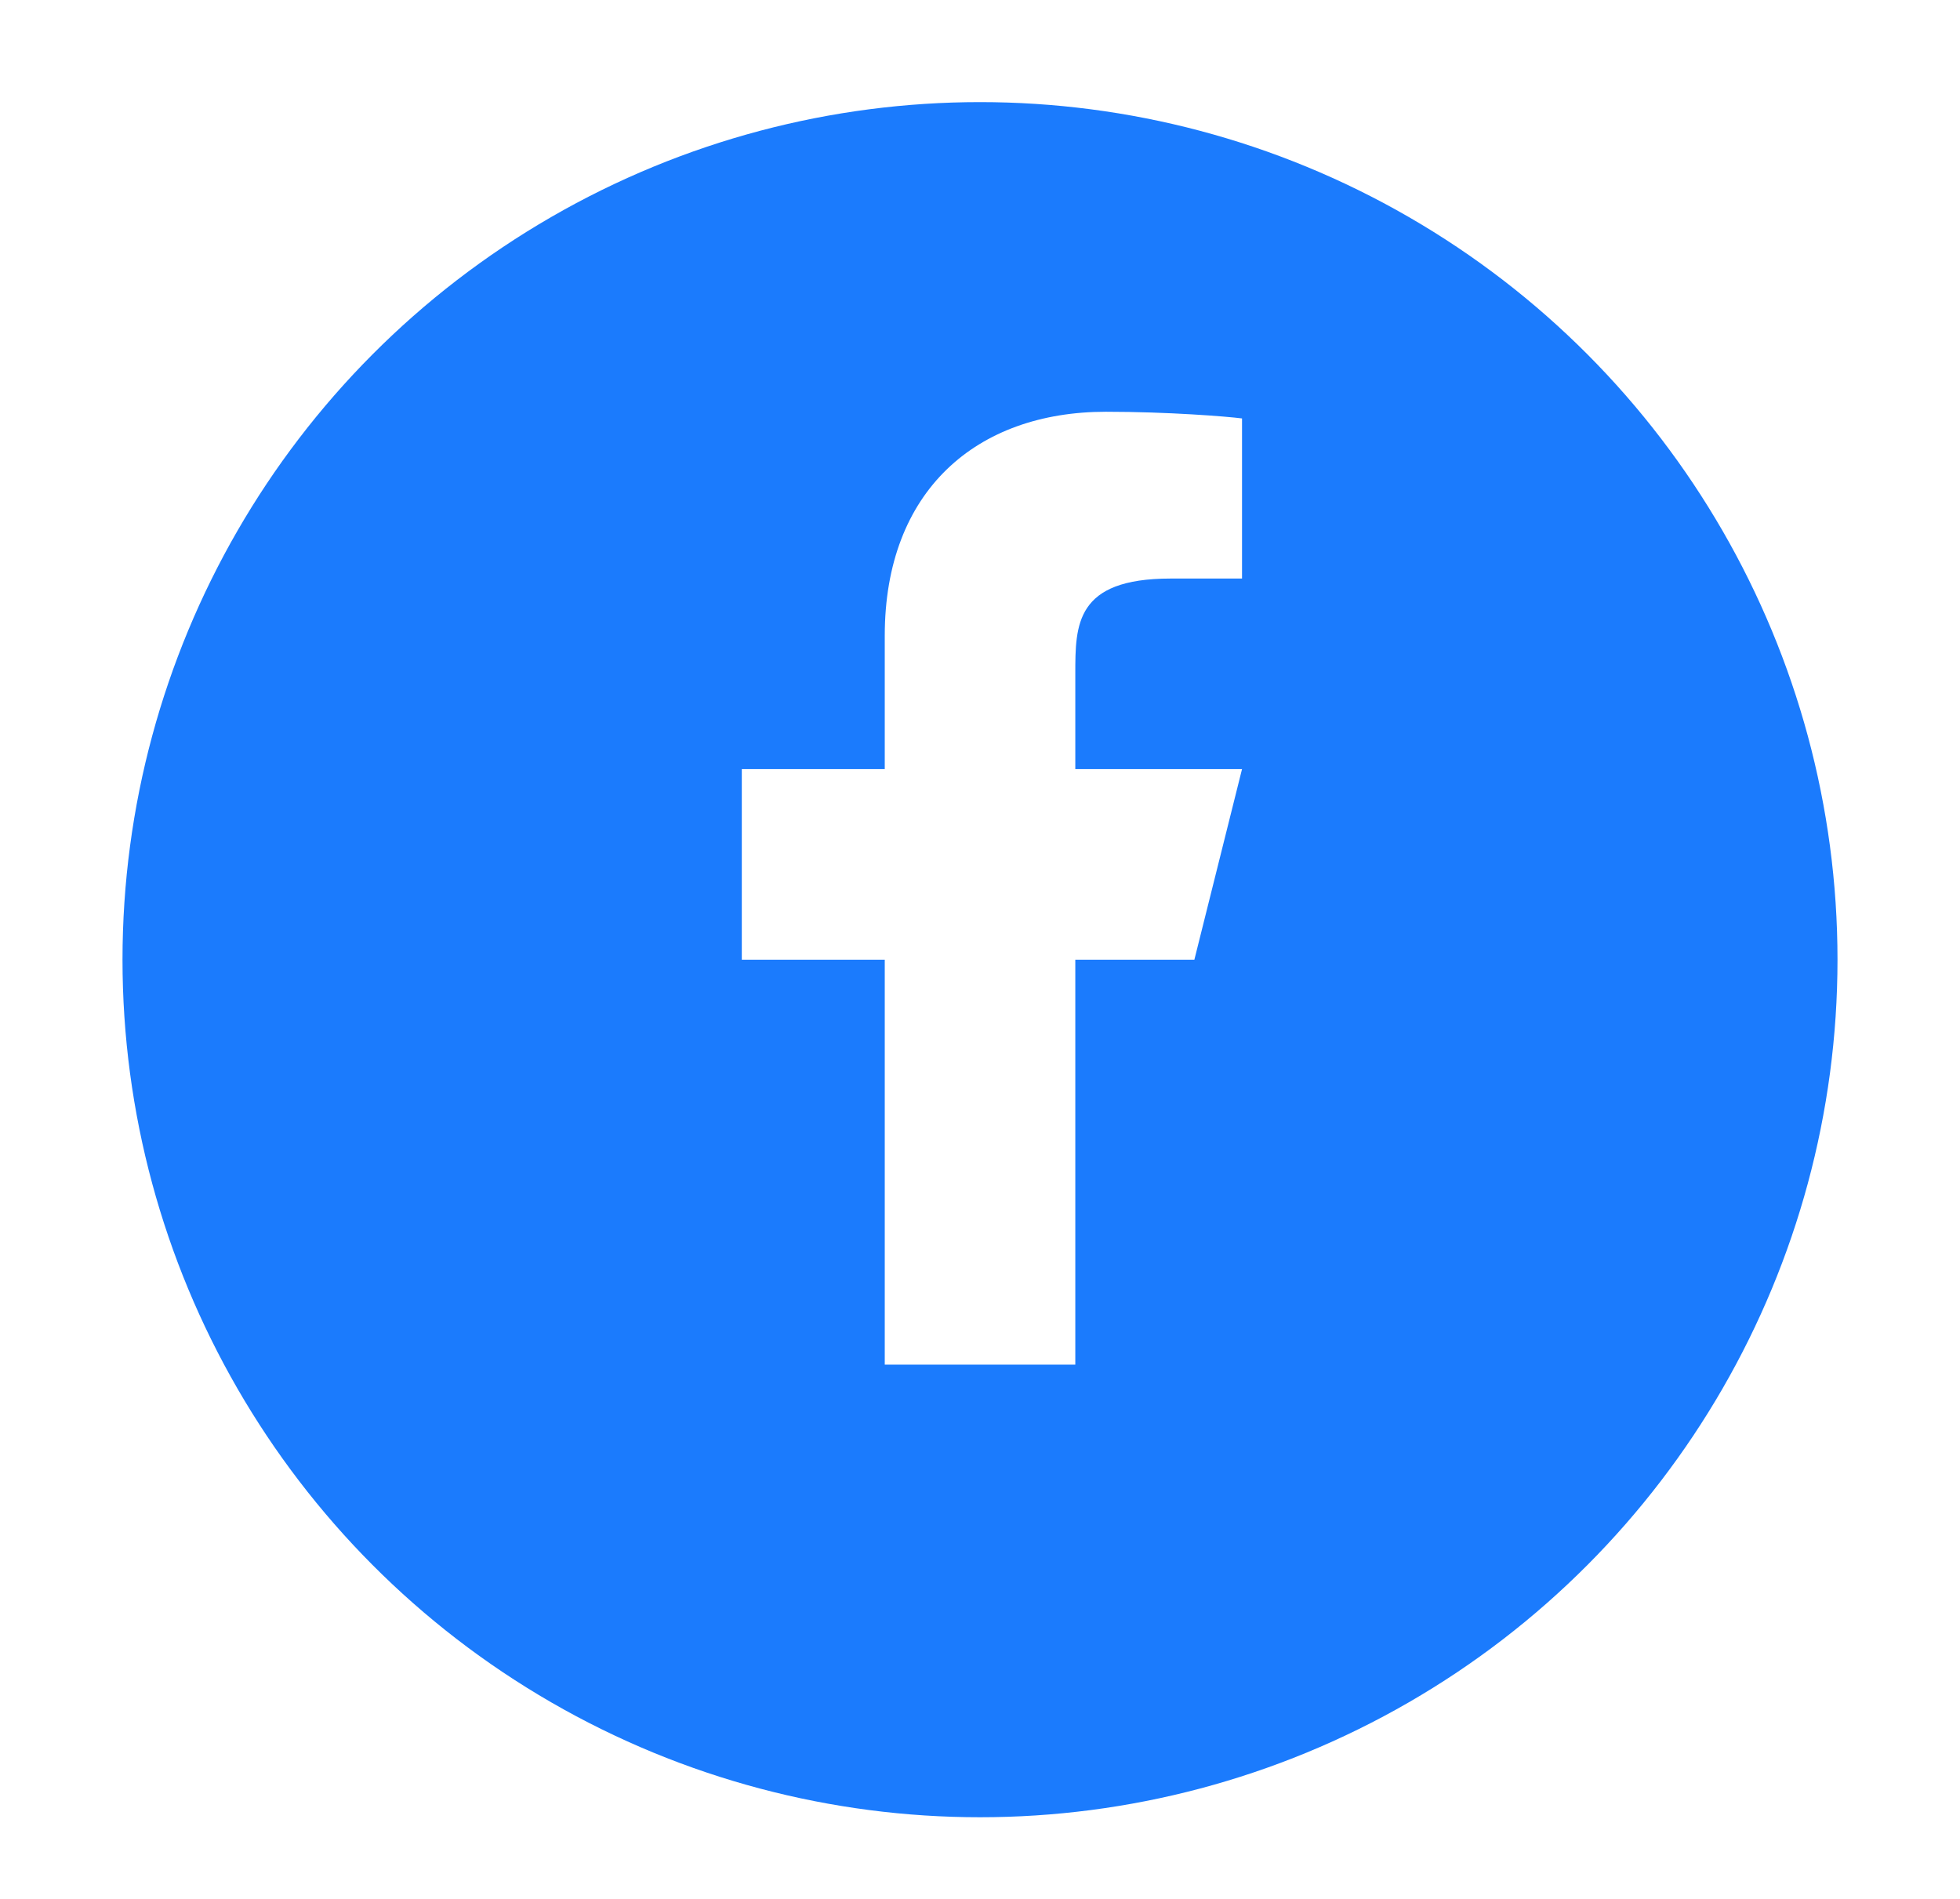 <svg width="32" height="31" viewBox="0 0 32 31" fill="none" xmlns="http://www.w3.org/2000/svg">
<g filter="url(#filter0_d_12522_25291)">
<circle cx="16" cy="14.5" r="14" fill="#1B7BFD"/>
</g>
<g clip-path="url(#clip0_12522_25291)">
<path d="M17.556 15.667H19.5L20.278 12.556H17.556V11C17.556 10.199 17.556 9.445 19.111 9.445H20.278V6.831C20.024 6.798 19.067 6.722 18.056 6.722C15.944 6.722 14.445 8.011 14.445 10.378V12.556H12.111V15.667H14.445V22.278H17.556V15.667Z" fill="white"/>
</g>
<defs>
<filter id="filter0_d_12522_25291" x="0.833" y="0.5" width="30.333" height="30.333" filterUnits="userSpaceOnUse" color-interpolation-filters="sRGB">
<feFlood flood-opacity="0" result="BackgroundImageFix"/>
<feColorMatrix in="SourceAlpha" type="matrix" values="0 0 0 0 0 0 0 0 0 0 0 0 0 0 0 0 0 0 127 0" result="hardAlpha"/>
<feOffset dy="1.167"/>
<feGaussianBlur stdDeviation="0.583"/>
<feColorMatrix type="matrix" values="0 0 0 0 0 0 0 0 0 0 0 0 0 0 0 0 0 0 0.1 0"/>
<feBlend mode="normal" in2="BackgroundImageFix" result="effect1_dropShadow_12522_25291"/>
<feBlend mode="normal" in="SourceGraphic" in2="effect1_dropShadow_12522_25291" result="shape"/>
</filter>
<clipPath id="clip0_12522_25291">
<rect width="18.667" height="18.667" fill="white" transform="translate(6.666 5.167)"/>
</clipPath>
</defs>
</svg>
